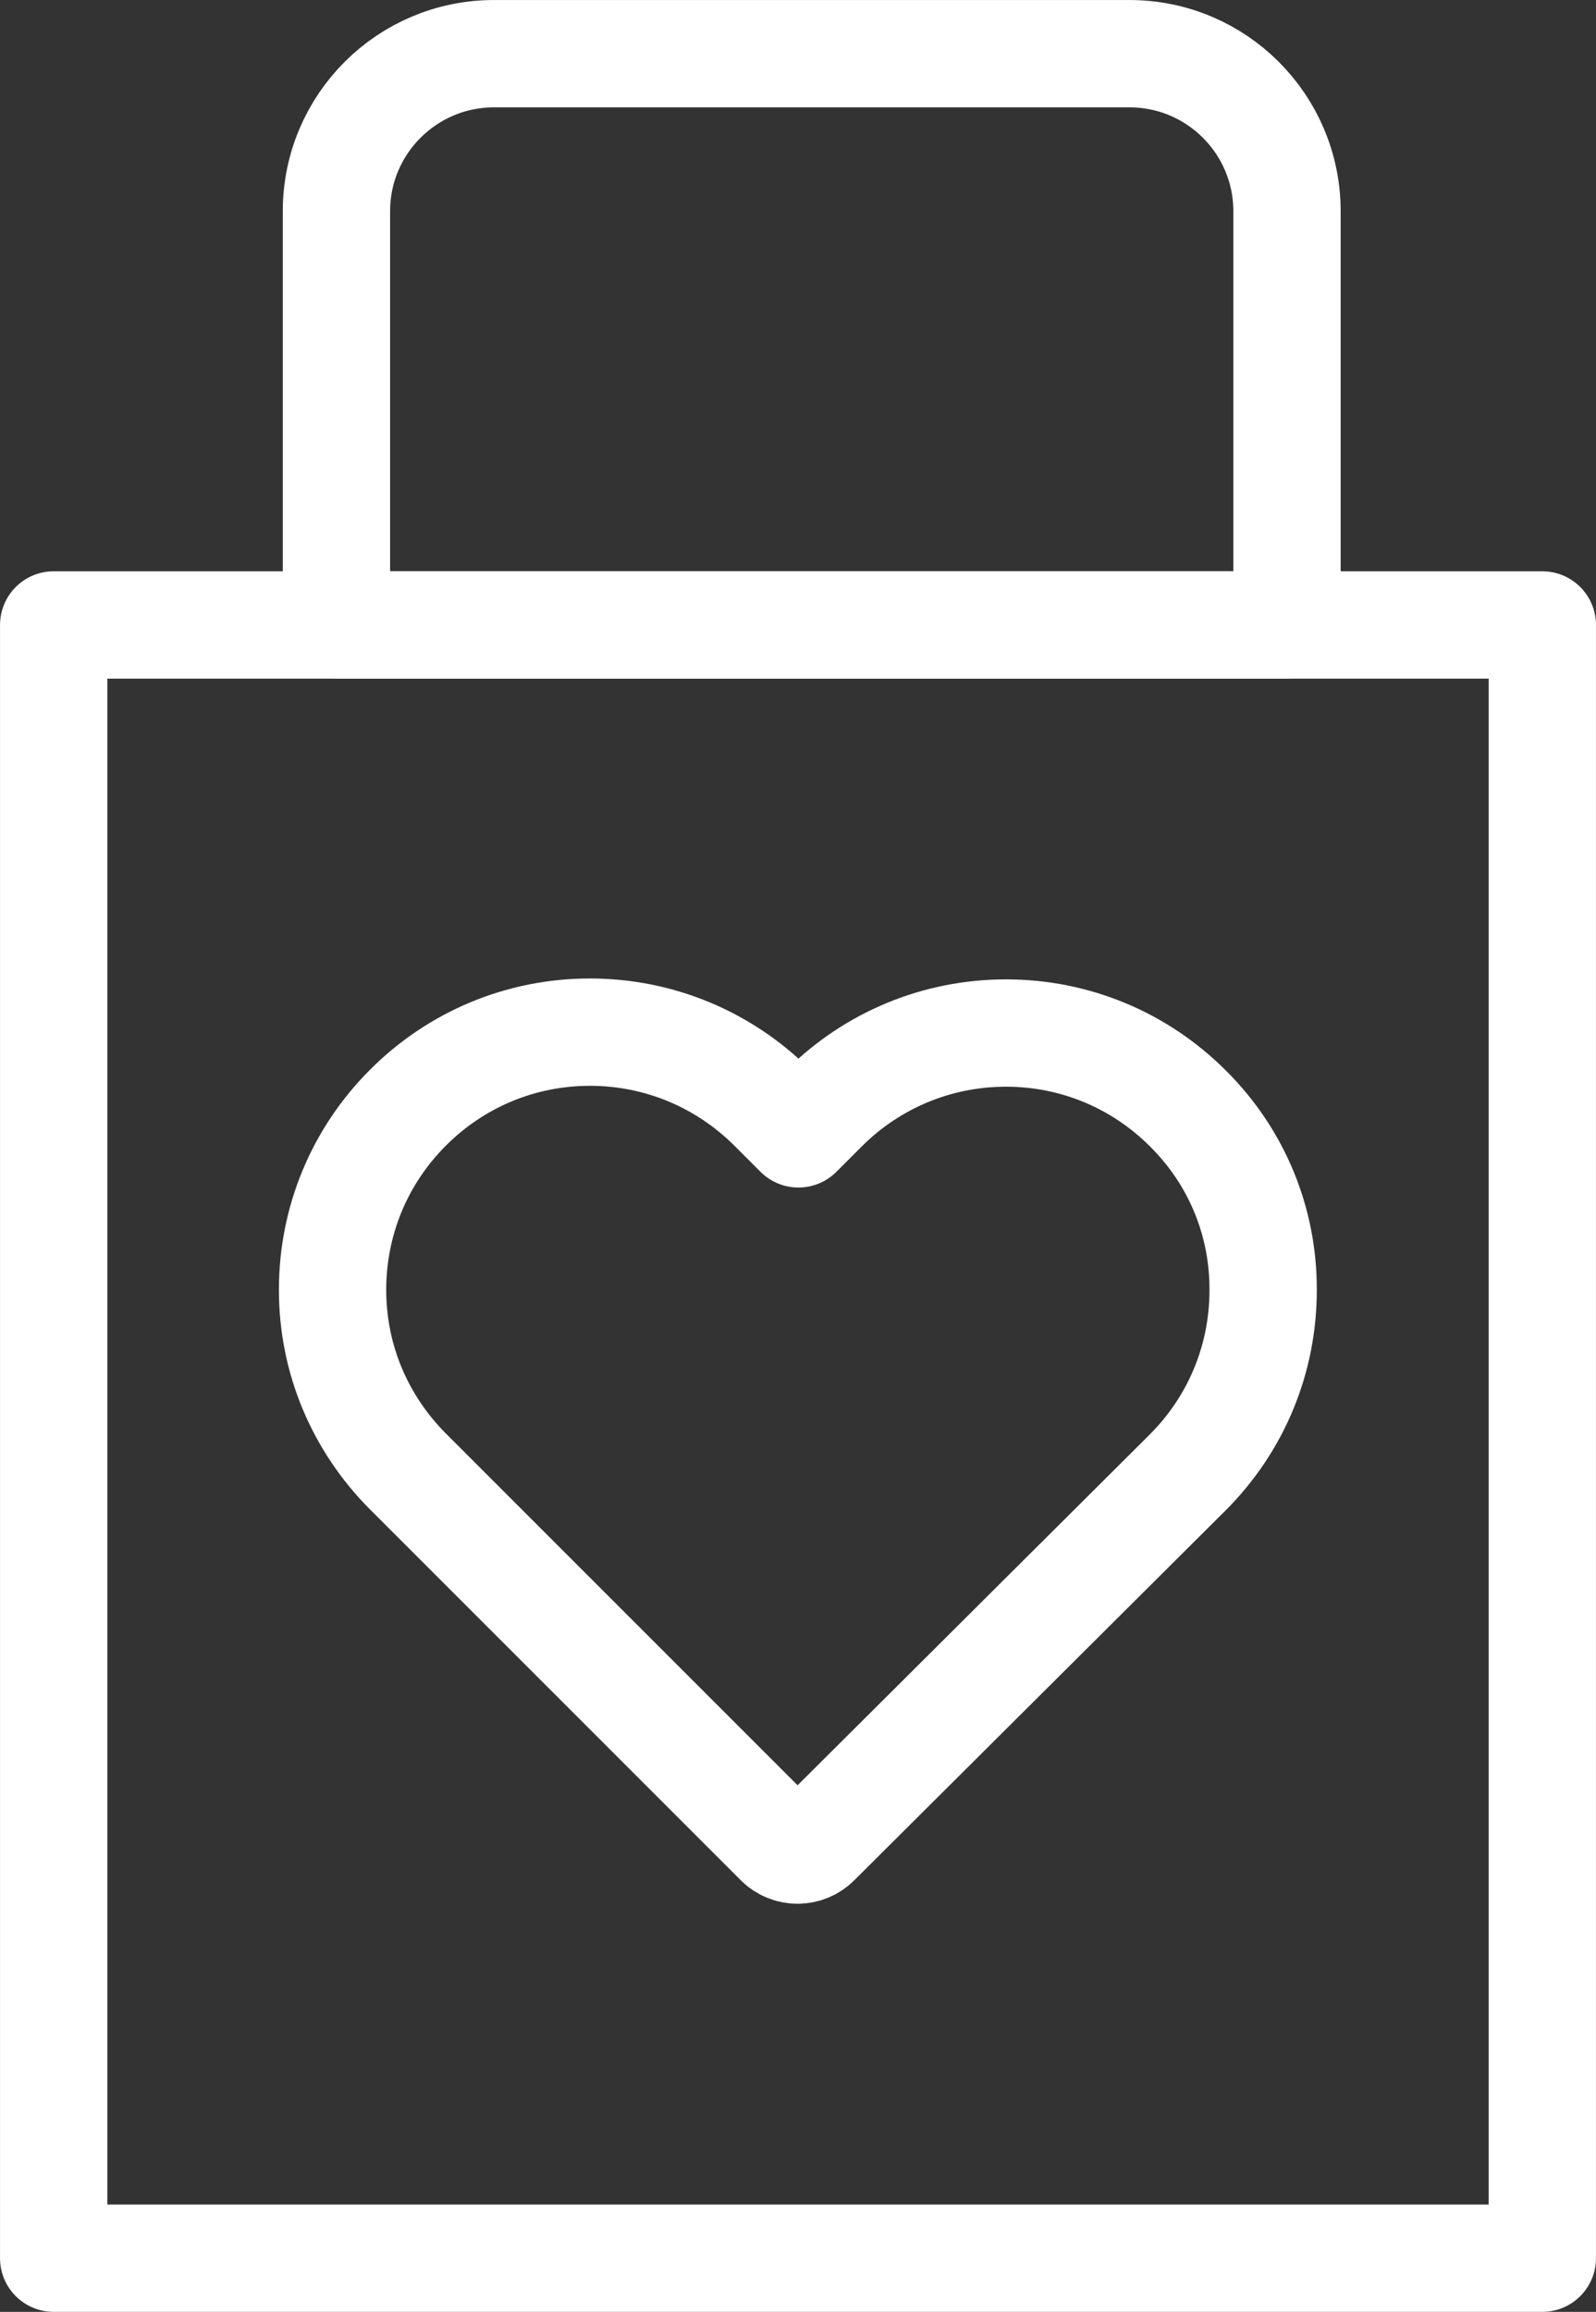 <?xml version="1.0" encoding="utf-8"?>
<!-- Generator: Adobe Illustrator 27.6.1, SVG Export Plug-In . SVG Version: 6.00 Build 0)  -->
<svg version="1.1" id="Слой_1" xmlns="http://www.w3.org/2000/svg" xmlns:xlink="http://www.w3.org/1999/xlink" x="0px" y="0px"
	 viewBox="0 0 53.51 77.5" style="enable-background:new 0 0 53.51 77.5;" xml:space="preserve">
<rect x="0" y="0" width="53.51" height="77.5" fill="#333333" stroke="none"/>
<style type="text/css">
	.st0{fill:none;stroke:#FFFFFF;stroke-width:3.598;stroke-linecap:round;stroke-linejoin:round;}
</style>
<g>
	<rect x="1.8" y="20.95" class="st0" width="49.91" height="54.75"/>
	<path class="st0" d="M43.15,20.95H11.28V7.08c0-2.92,2.37-5.28,5.28-5.28h21.31c2.92,0,5.28,2.37,5.28,5.28V20.95z"/>
	<path class="st0" d="M39.83,37.16c-1.63-1.63-3.8-2.53-6.1-2.53s-4.48,0.9-6.11,2.53l-0.85,0.85l-0.87-0.87
		c-1.63-1.63-3.81-2.54-6.12-2.54c-2.3,0-4.47,0.9-6.1,2.53c-1.63,1.63-2.53,3.8-2.53,6.11c0,2.31,0.91,4.47,2.54,6.1l12.42,12.42
		c0.17,0.17,0.4,0.26,0.63,0.26s0.46-0.09,0.63-0.26l12.45-12.4c1.63-1.63,2.53-3.8,2.53-6.11C42.36,40.96,41.47,38.79,39.83,37.16z
		"/>
</g>
</svg>
